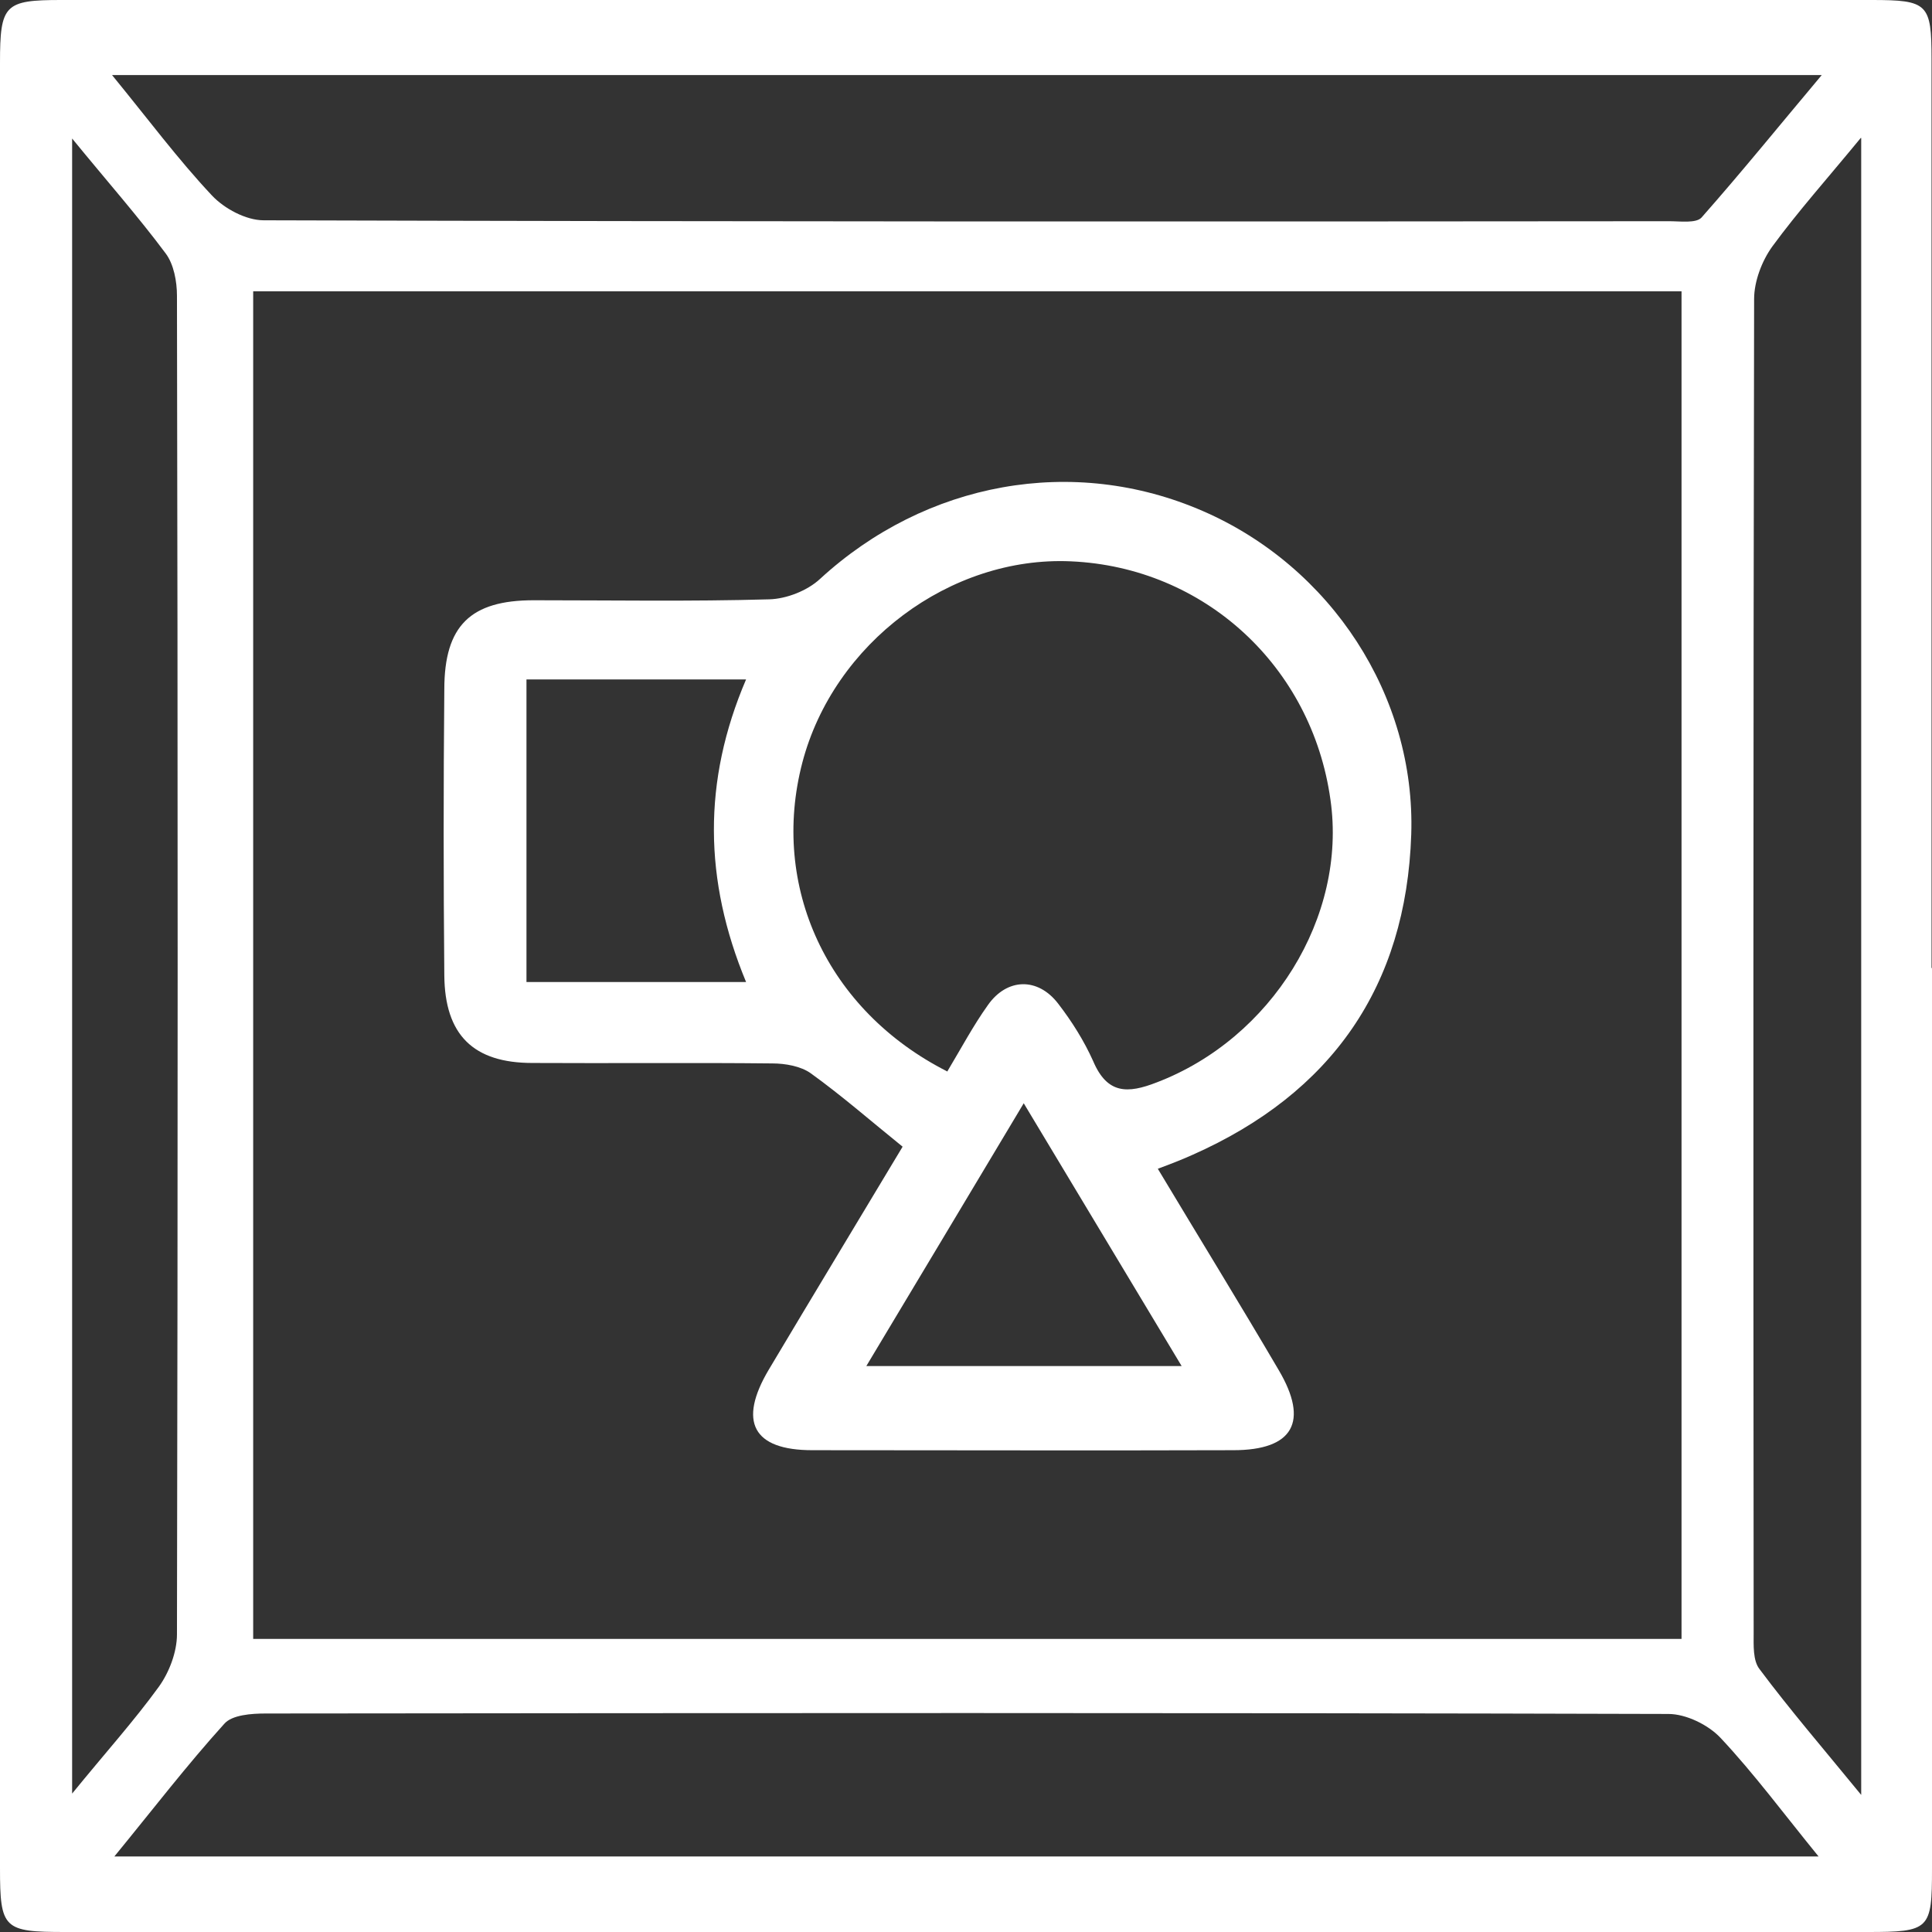 <?xml version="1.0" encoding="UTF-8"?> <svg xmlns="http://www.w3.org/2000/svg" width="42" height="42" viewBox="0 0 42 42" fill="none"><rect x="0" y="0" width="42" height="42" fill="#333333" stroke="none"/><path d="M42 21.044C42 27.574 42 34.094 42 40.623C42 41.951 41.951 42 40.59 42H1.411C0.079 42 0 41.931 0 40.614C0 27.535 0 14.456 0 1.367C0 0.098 0.099 0 1.332 0C14.45 0 27.569 0 40.688 0C41.911 0 41.99 0.079 41.99 1.288C41.99 7.877 41.99 14.466 41.99 21.044H42ZM5.504 6.333V35.628H36.555V6.333H5.504ZM2.486 40.358H39.534C38.765 39.414 38.133 38.558 37.404 37.781C37.137 37.496 36.654 37.26 36.269 37.26C26.109 37.231 15.95 37.24 5.78 37.25C5.465 37.25 5.04 37.28 4.873 37.477C4.064 38.371 3.324 39.335 2.486 40.358ZM2.436 1.632C3.225 2.596 3.867 3.461 4.606 4.248C4.873 4.533 5.346 4.789 5.731 4.789C15.92 4.819 26.1 4.819 36.289 4.809C36.526 4.809 36.871 4.858 36.989 4.73C37.857 3.747 38.686 2.724 39.603 1.632H2.446H2.436ZM1.568 2.999V38.991C2.288 38.106 2.91 37.417 3.452 36.67C3.679 36.355 3.847 35.913 3.847 35.529C3.867 25.833 3.867 16.127 3.847 6.431C3.847 6.117 3.778 5.743 3.6 5.507C2.999 4.701 2.338 3.953 1.558 2.999H1.568ZM40.451 2.999C39.731 3.875 39.09 4.592 38.528 5.359C38.301 5.674 38.133 6.117 38.133 6.5C38.114 16.167 38.114 25.833 38.123 35.5C38.123 35.765 38.104 36.1 38.252 36.287C38.913 37.172 39.633 38.008 40.461 39.02V2.999H40.451Z" fill="white"></path><path d="M25.165 25.4C26.073 26.914 26.951 28.34 27.799 29.786C28.46 30.907 28.114 31.526 26.812 31.526C23.765 31.536 20.717 31.526 17.659 31.526C16.367 31.526 16.041 30.907 16.712 29.776C17.679 28.153 18.655 26.541 19.622 24.928C18.951 24.387 18.31 23.826 17.629 23.335C17.412 23.177 17.067 23.118 16.791 23.118C15.055 23.099 13.309 23.118 11.573 23.108C10.291 23.108 9.669 22.499 9.659 21.201C9.64 19.126 9.64 17.061 9.659 14.986C9.659 13.599 10.231 13.049 11.602 13.049C13.309 13.049 15.015 13.078 16.722 13.029C17.097 13.019 17.55 12.842 17.826 12.586C20.125 10.472 23.331 9.882 26.152 11.111C28.933 12.321 30.778 15.123 30.679 18.142C30.57 21.447 28.943 23.767 25.925 25.105C25.708 25.203 25.481 25.292 25.165 25.41V25.4ZM20.598 23.285C20.904 22.774 21.16 22.292 21.476 21.85C21.89 21.26 22.561 21.24 23.005 21.82C23.301 22.204 23.567 22.627 23.765 23.069C24.07 23.787 24.514 23.777 25.145 23.531C27.641 22.578 29.288 19.932 28.923 17.385C28.519 14.484 26.181 12.331 23.281 12.203C20.657 12.085 18.122 13.983 17.442 16.579C16.741 19.264 17.974 21.968 20.598 23.295V23.285ZM16.229 14.77H11.445V21.348H16.219C15.301 19.136 15.272 16.982 16.219 14.77H16.229ZM22.255 23.984C21.091 25.931 19.977 27.789 18.833 29.697H25.688C24.524 27.76 23.419 25.921 22.255 23.984Z" fill="white"></path></svg> 